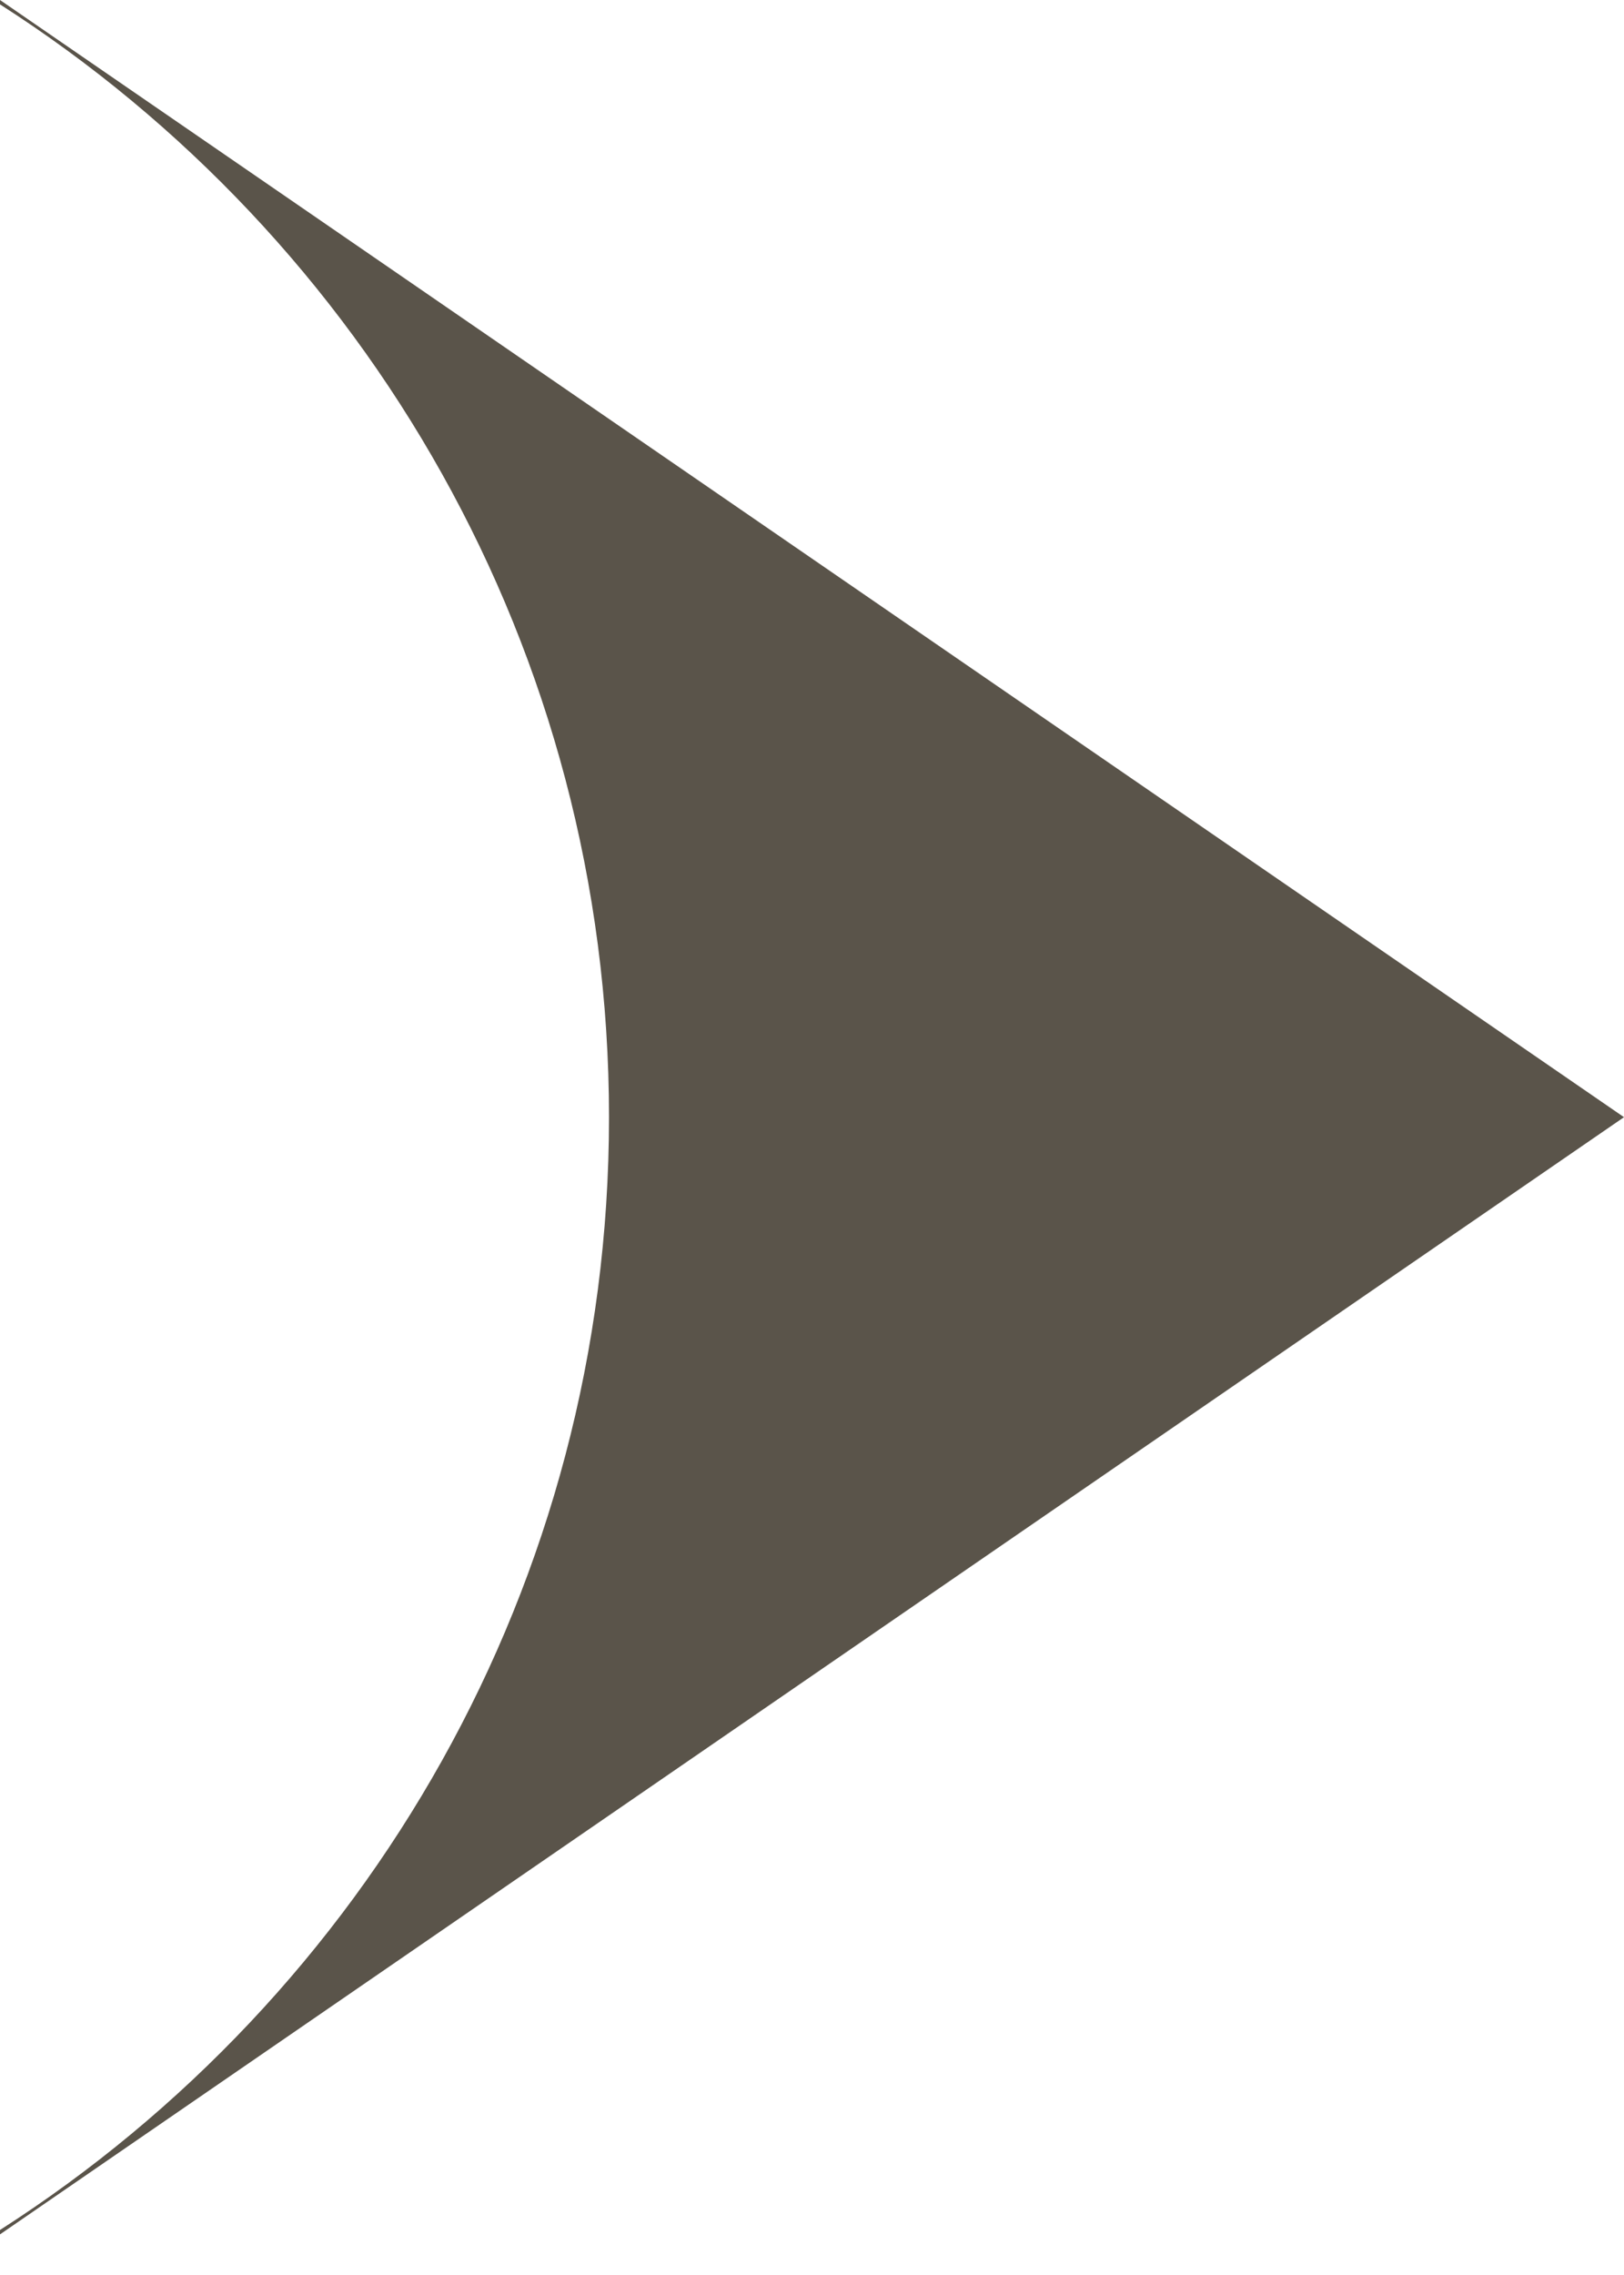 <?xml version="1.0" encoding="UTF-8"?> <svg xmlns="http://www.w3.org/2000/svg" width="10" height="14" viewBox="0 0 10 14" fill="none"><path d="M5.98419e-07 13.723L5.96046e-07 13.75L10 6.875L1.79811e-06 3.17865e-07L1.79571e-06 0.027C2.255 1.471 3.75 3.999 3.75 6.875C3.75 9.752 2.255 12.279 5.98419e-07 13.723Z" fill="#5A544A"></path></svg> 